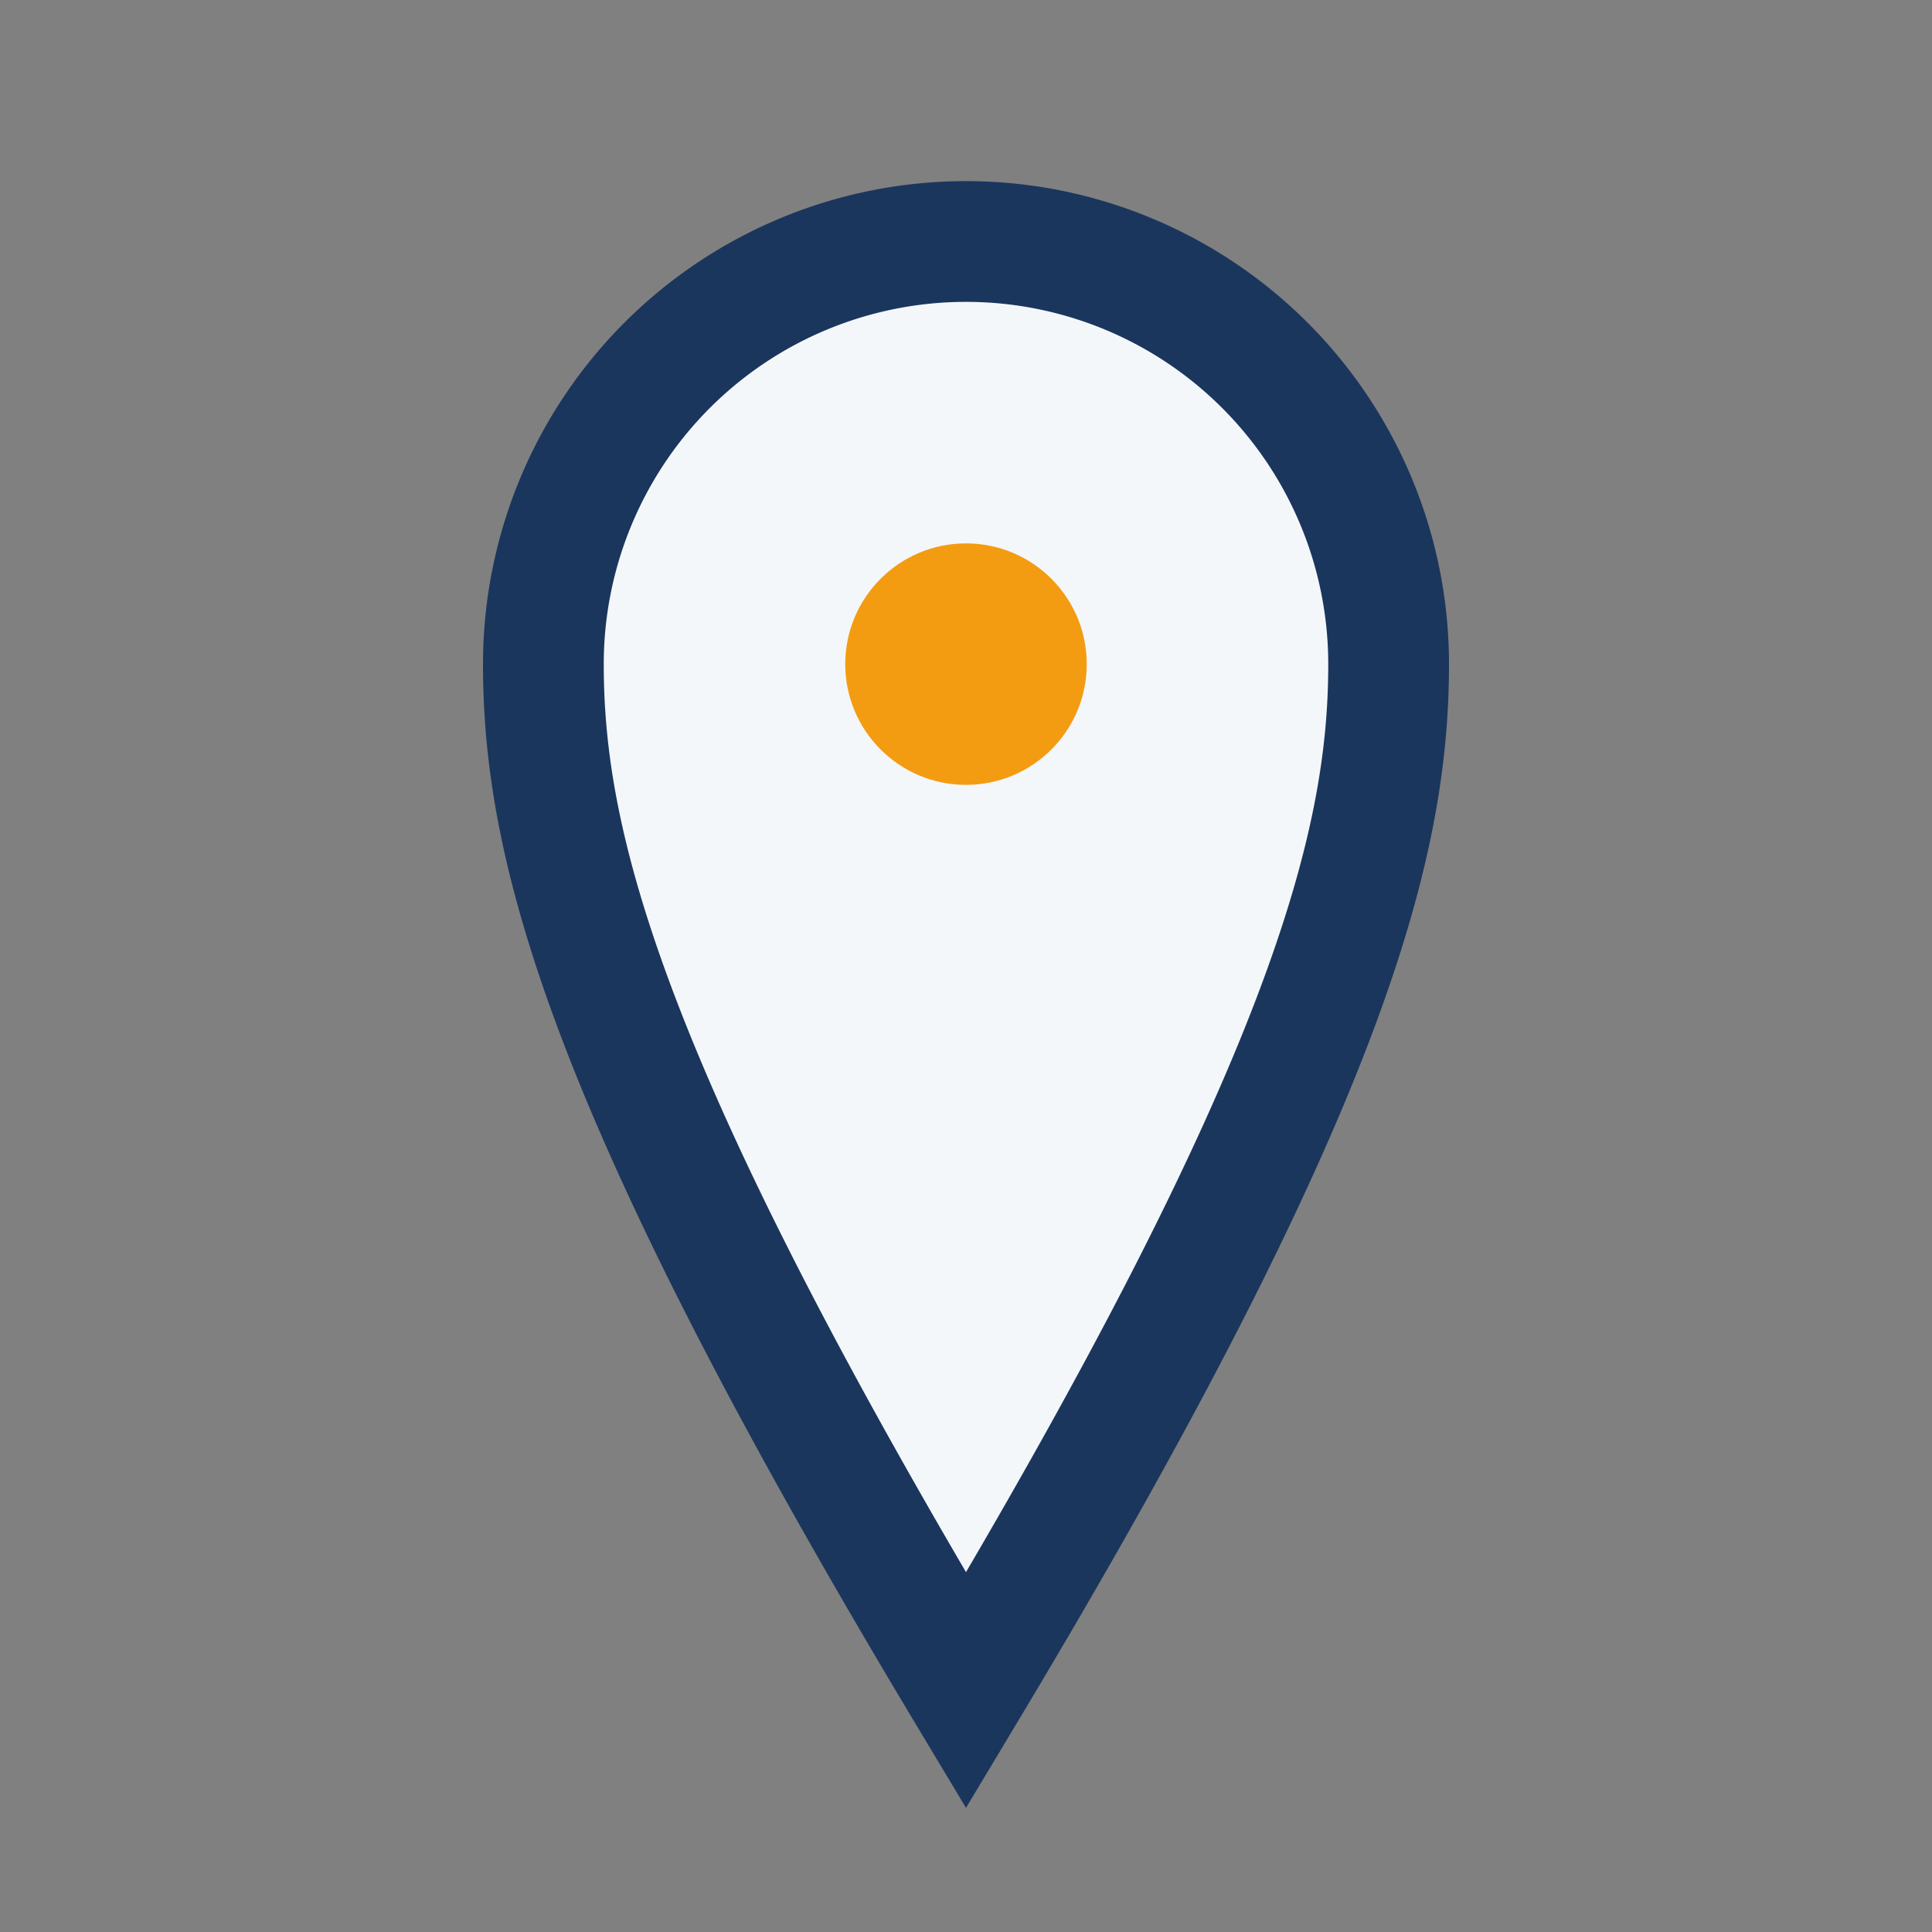 <?xml version="1.0" encoding="UTF-8"?>
<svg xmlns="http://www.w3.org/2000/svg" width="32" height="32" viewBox="0 0 32 32"><rect x="0" y="0" width="32" height="32" fill="#808080" stroke="none"/><path d="M16 28c6-10 7-14 7-17a7 7 0 1 0-14 0c0 3 1 7 7 17z" fill="#F4F7FA" stroke="#1B365D" stroke-width="2"/><circle cx="16" cy="11" r="2" fill="#F39C12"/></svg>